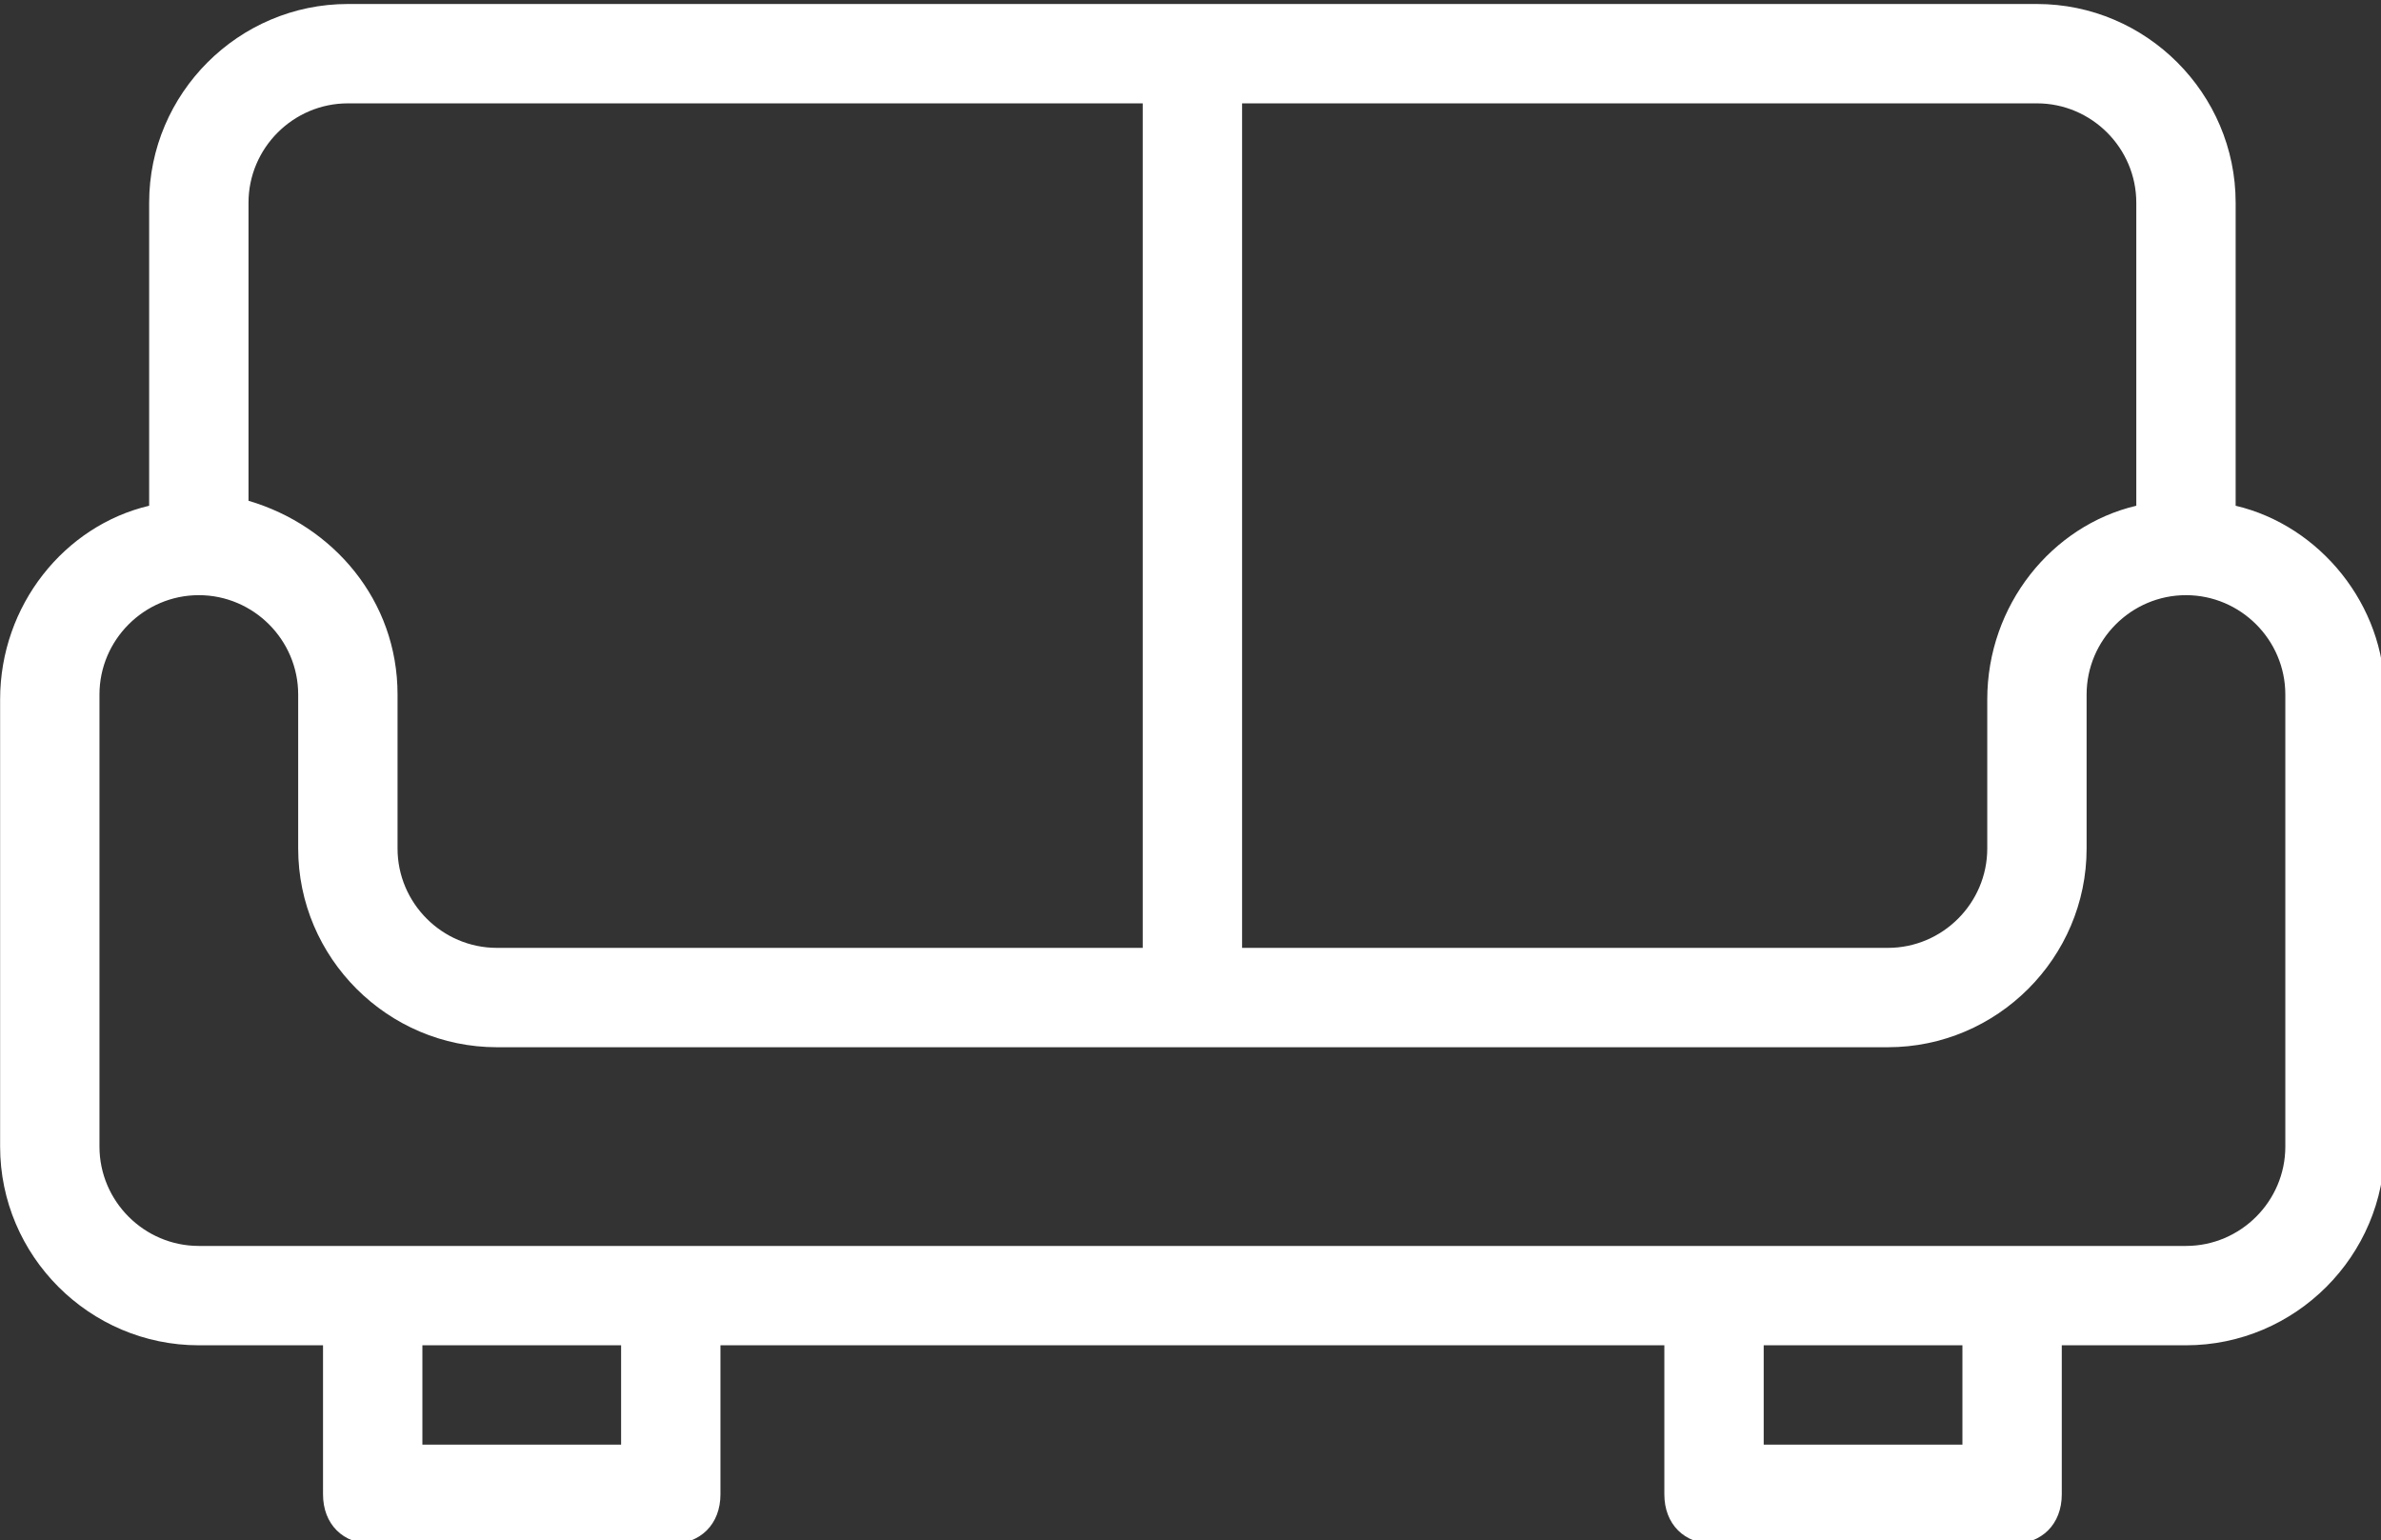 <?xml version="1.0" encoding="utf-8"?>
<!DOCTYPE svg PUBLIC "-//W3C//DTD SVG 1.1//EN" "http://www.w3.org/Graphics/SVG/1.1/DTD/svg11.dtd">
<svg version="1.1" xmlns="http://www.w3.org/2000/svg" xmlns:xlink="http://www.w3.org/1999/xlink"
	 width="626px" height="405px" viewBox="6.5 966.5 626 405" xml:space="preserve">
<rect x="6.5" y="966.5" width="626" height="405" fill="#333333" stroke="none"/>
<path fill="#ffffff" d="M594.286,1099.47v-79.674c0-28.734-23.511-52.245-52.245-52.245H97.959c-28.734,0-52.245,23.511-52.245,52.245v79.674
	c-22.204,5.225-39.184,26.122-39.184,50.938v117.551c0,28.735,23.51,52.245,52.245,52.245h32.653v39.184
	c0,7.837,5.224,13.062,13.061,13.062h78.367c7.837,0,13.062-5.225,13.062-13.062v-39.184h248.164v39.184
	c0,7.837,5.225,13.062,13.061,13.062h78.367c7.837,0,13.062-5.225,13.062-13.062v-39.184h32.653
	c28.734,0,52.245-23.51,52.245-52.245v-118.857C633.47,1125.592,616.49,1104.694,594.286,1099.47z M568.163,1019.796v79.674
	c-22.204,5.225-39.184,26.122-39.184,50.938v39.184c0,14.367-11.755,26.122-26.122,26.122H333.062v-222.04h208.979
	C556.408,993.674,568.163,1005.429,568.163,1019.796z M97.959,993.674h208.979v222.04H137.143
	c-14.368,0-26.123-11.755-26.123-26.122v-40.49c0-24.815-16.979-44.407-39.184-50.938v-78.367
	C71.837,1005.429,83.592,993.674,97.959,993.674z M169.796,1346.326h-52.245v-26.122h52.245V1346.326z M522.449,1346.326h-52.245
	v-26.122h52.245V1346.326z M607.347,1267.959c0,14.367-11.755,26.123-26.122,26.123H535.51h-78.367H182.857H104.49H58.775
	c-14.367,0-26.123-11.756-26.123-26.123v-118.857c0-14.367,11.755-26.122,26.123-26.122c14.368,0,26.123,11.755,26.123,26.122v40.49
	c0,28.734,23.51,52.245,52.245,52.245h365.714c28.734,0,52.244-23.511,52.244-52.245v-40.49c0-14.367,11.756-26.122,26.123-26.122
	s26.122,11.755,26.122,26.122V1267.959z"/>
</svg>
